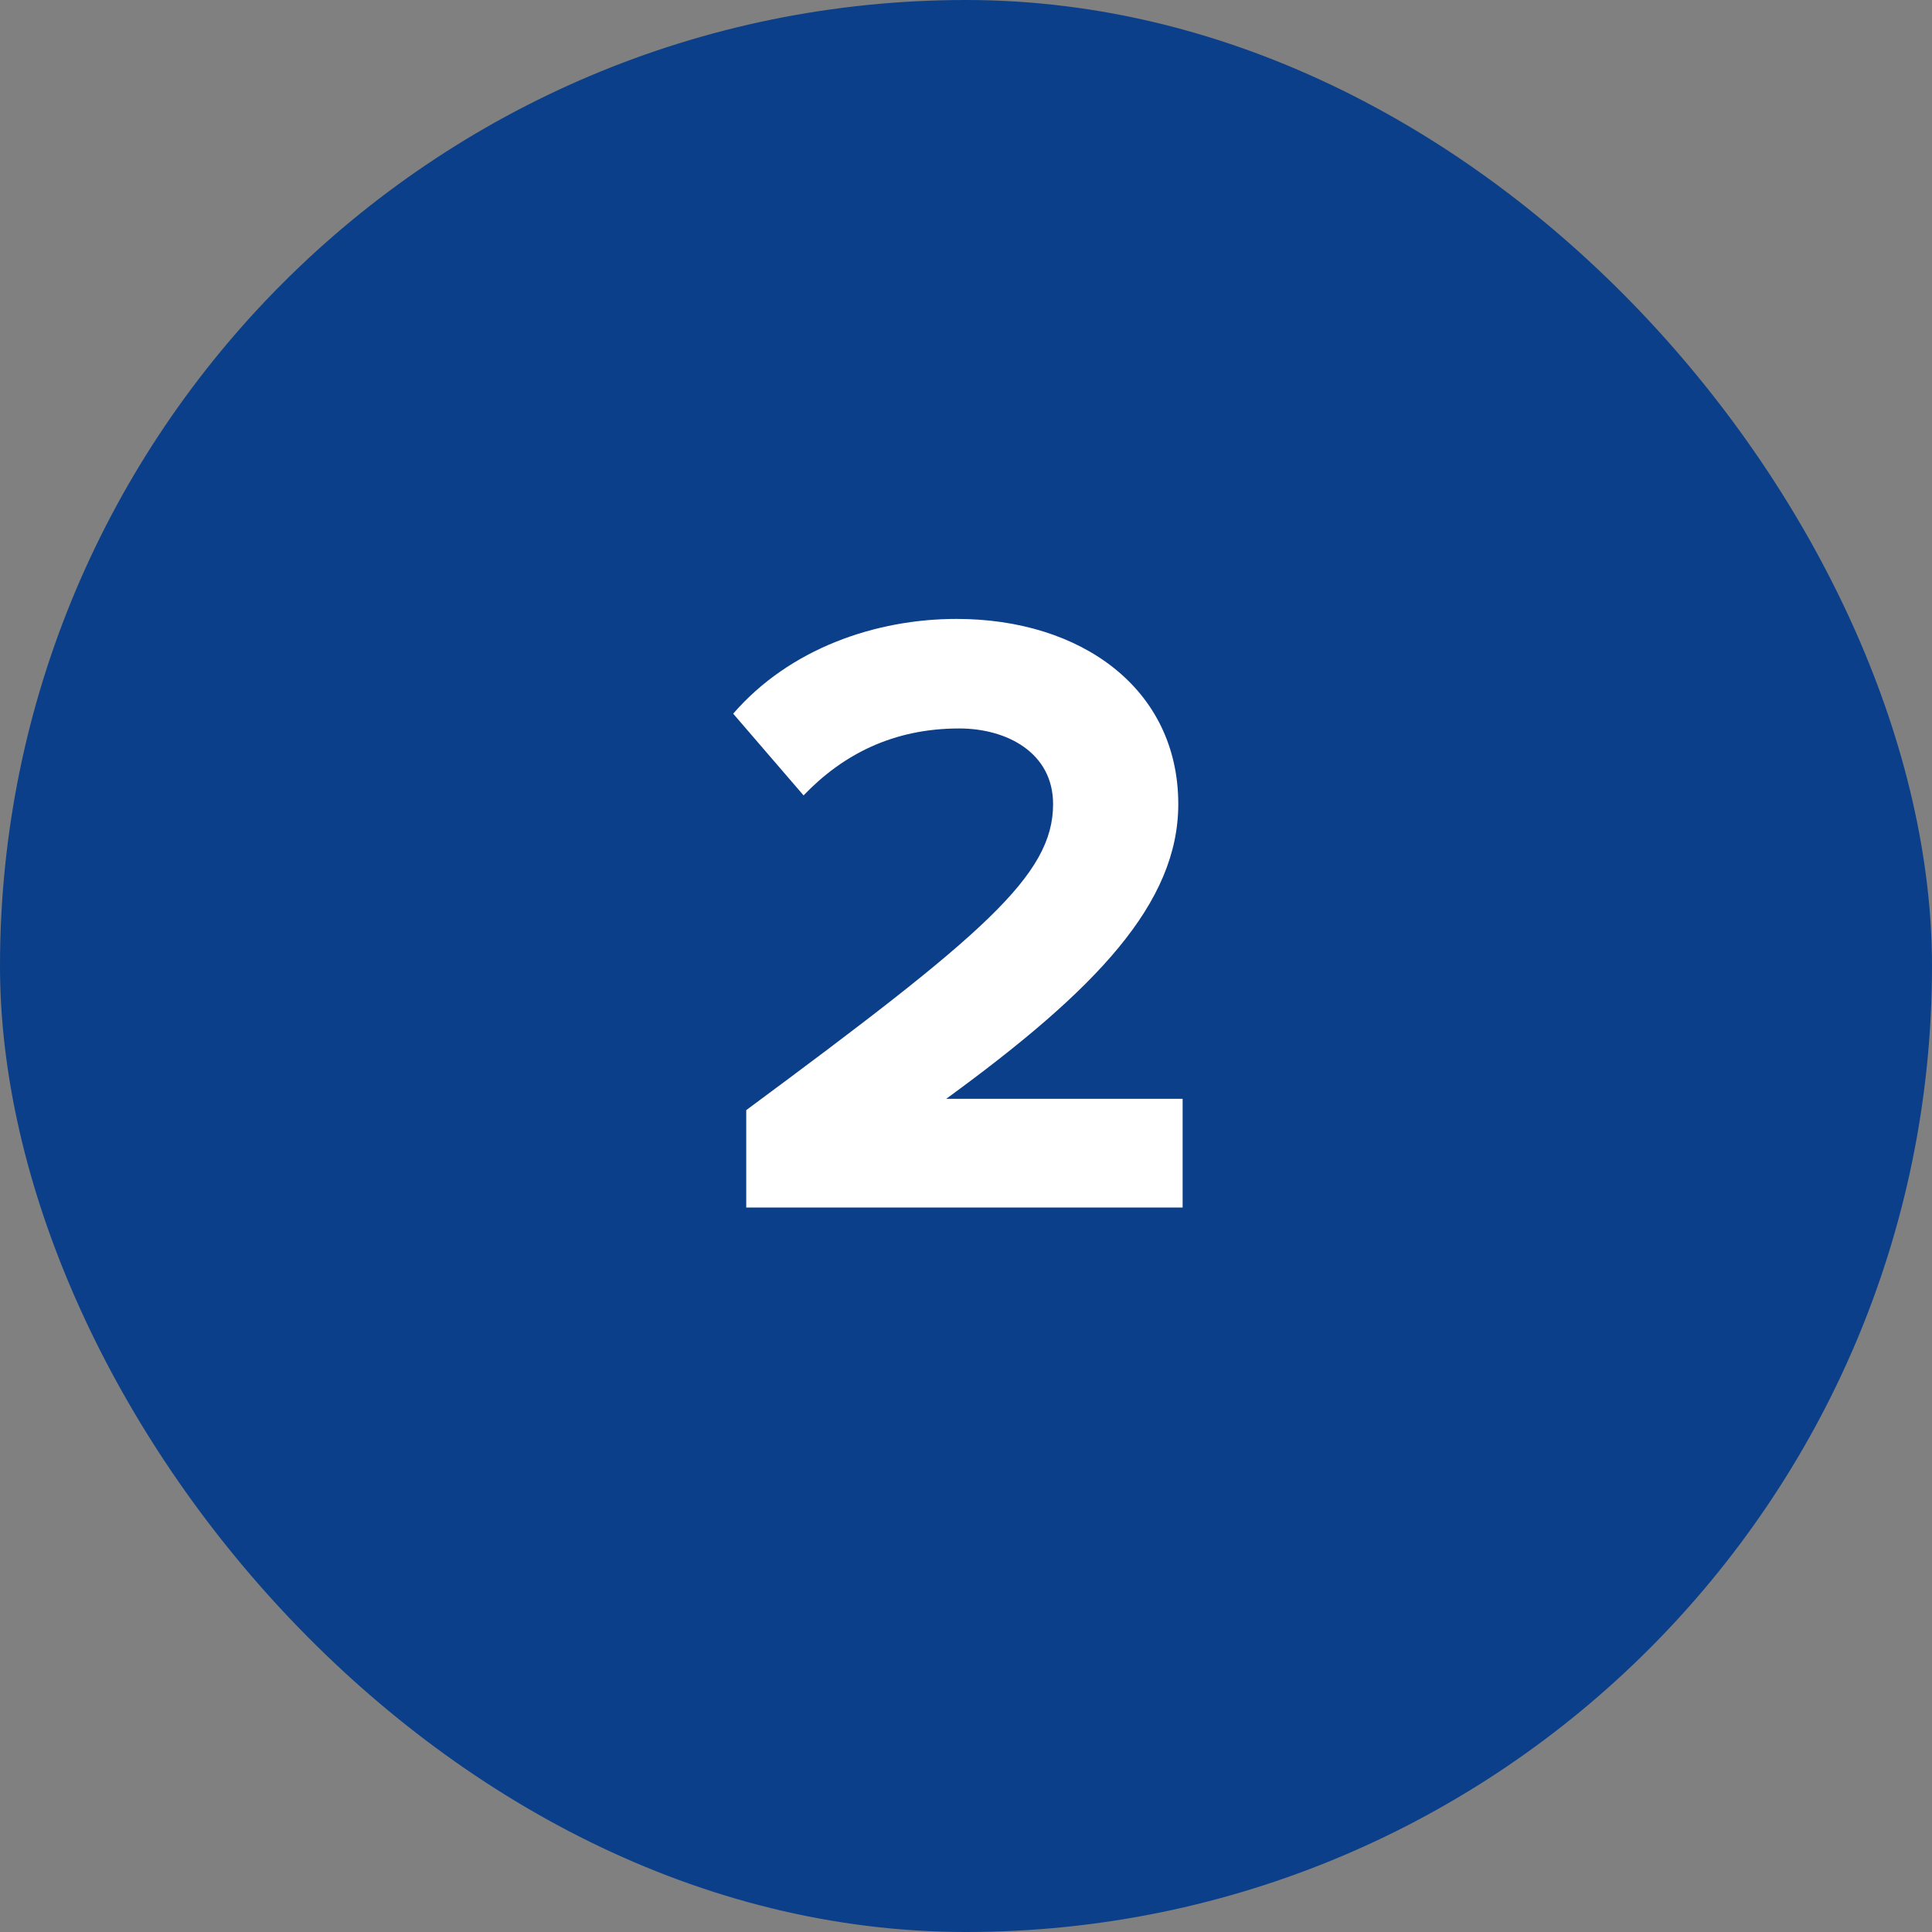 <svg width="40" height="40" viewBox="0 0 40 40" fill="none" xmlns="http://www.w3.org/2000/svg">
<rect x="0" y="0" width="40" height="40" fill="#808080" stroke="none"/>
<rect width="40" height="40" rx="20" fill="#0C3F89"/>
<path d="M24.485 25H15.45V22.984C20.363 19.348 21.803 18.124 21.803 16.648C21.803 15.586 20.849 15.082 19.86 15.082C18.491 15.082 17.448 15.622 16.637 16.468L15.18 14.776C16.349 13.426 18.131 12.814 19.805 12.814C22.38 12.814 24.395 14.254 24.395 16.648C24.395 18.7 22.703 20.482 19.59 22.75H24.485V25Z" fill="white"/>
</svg>
